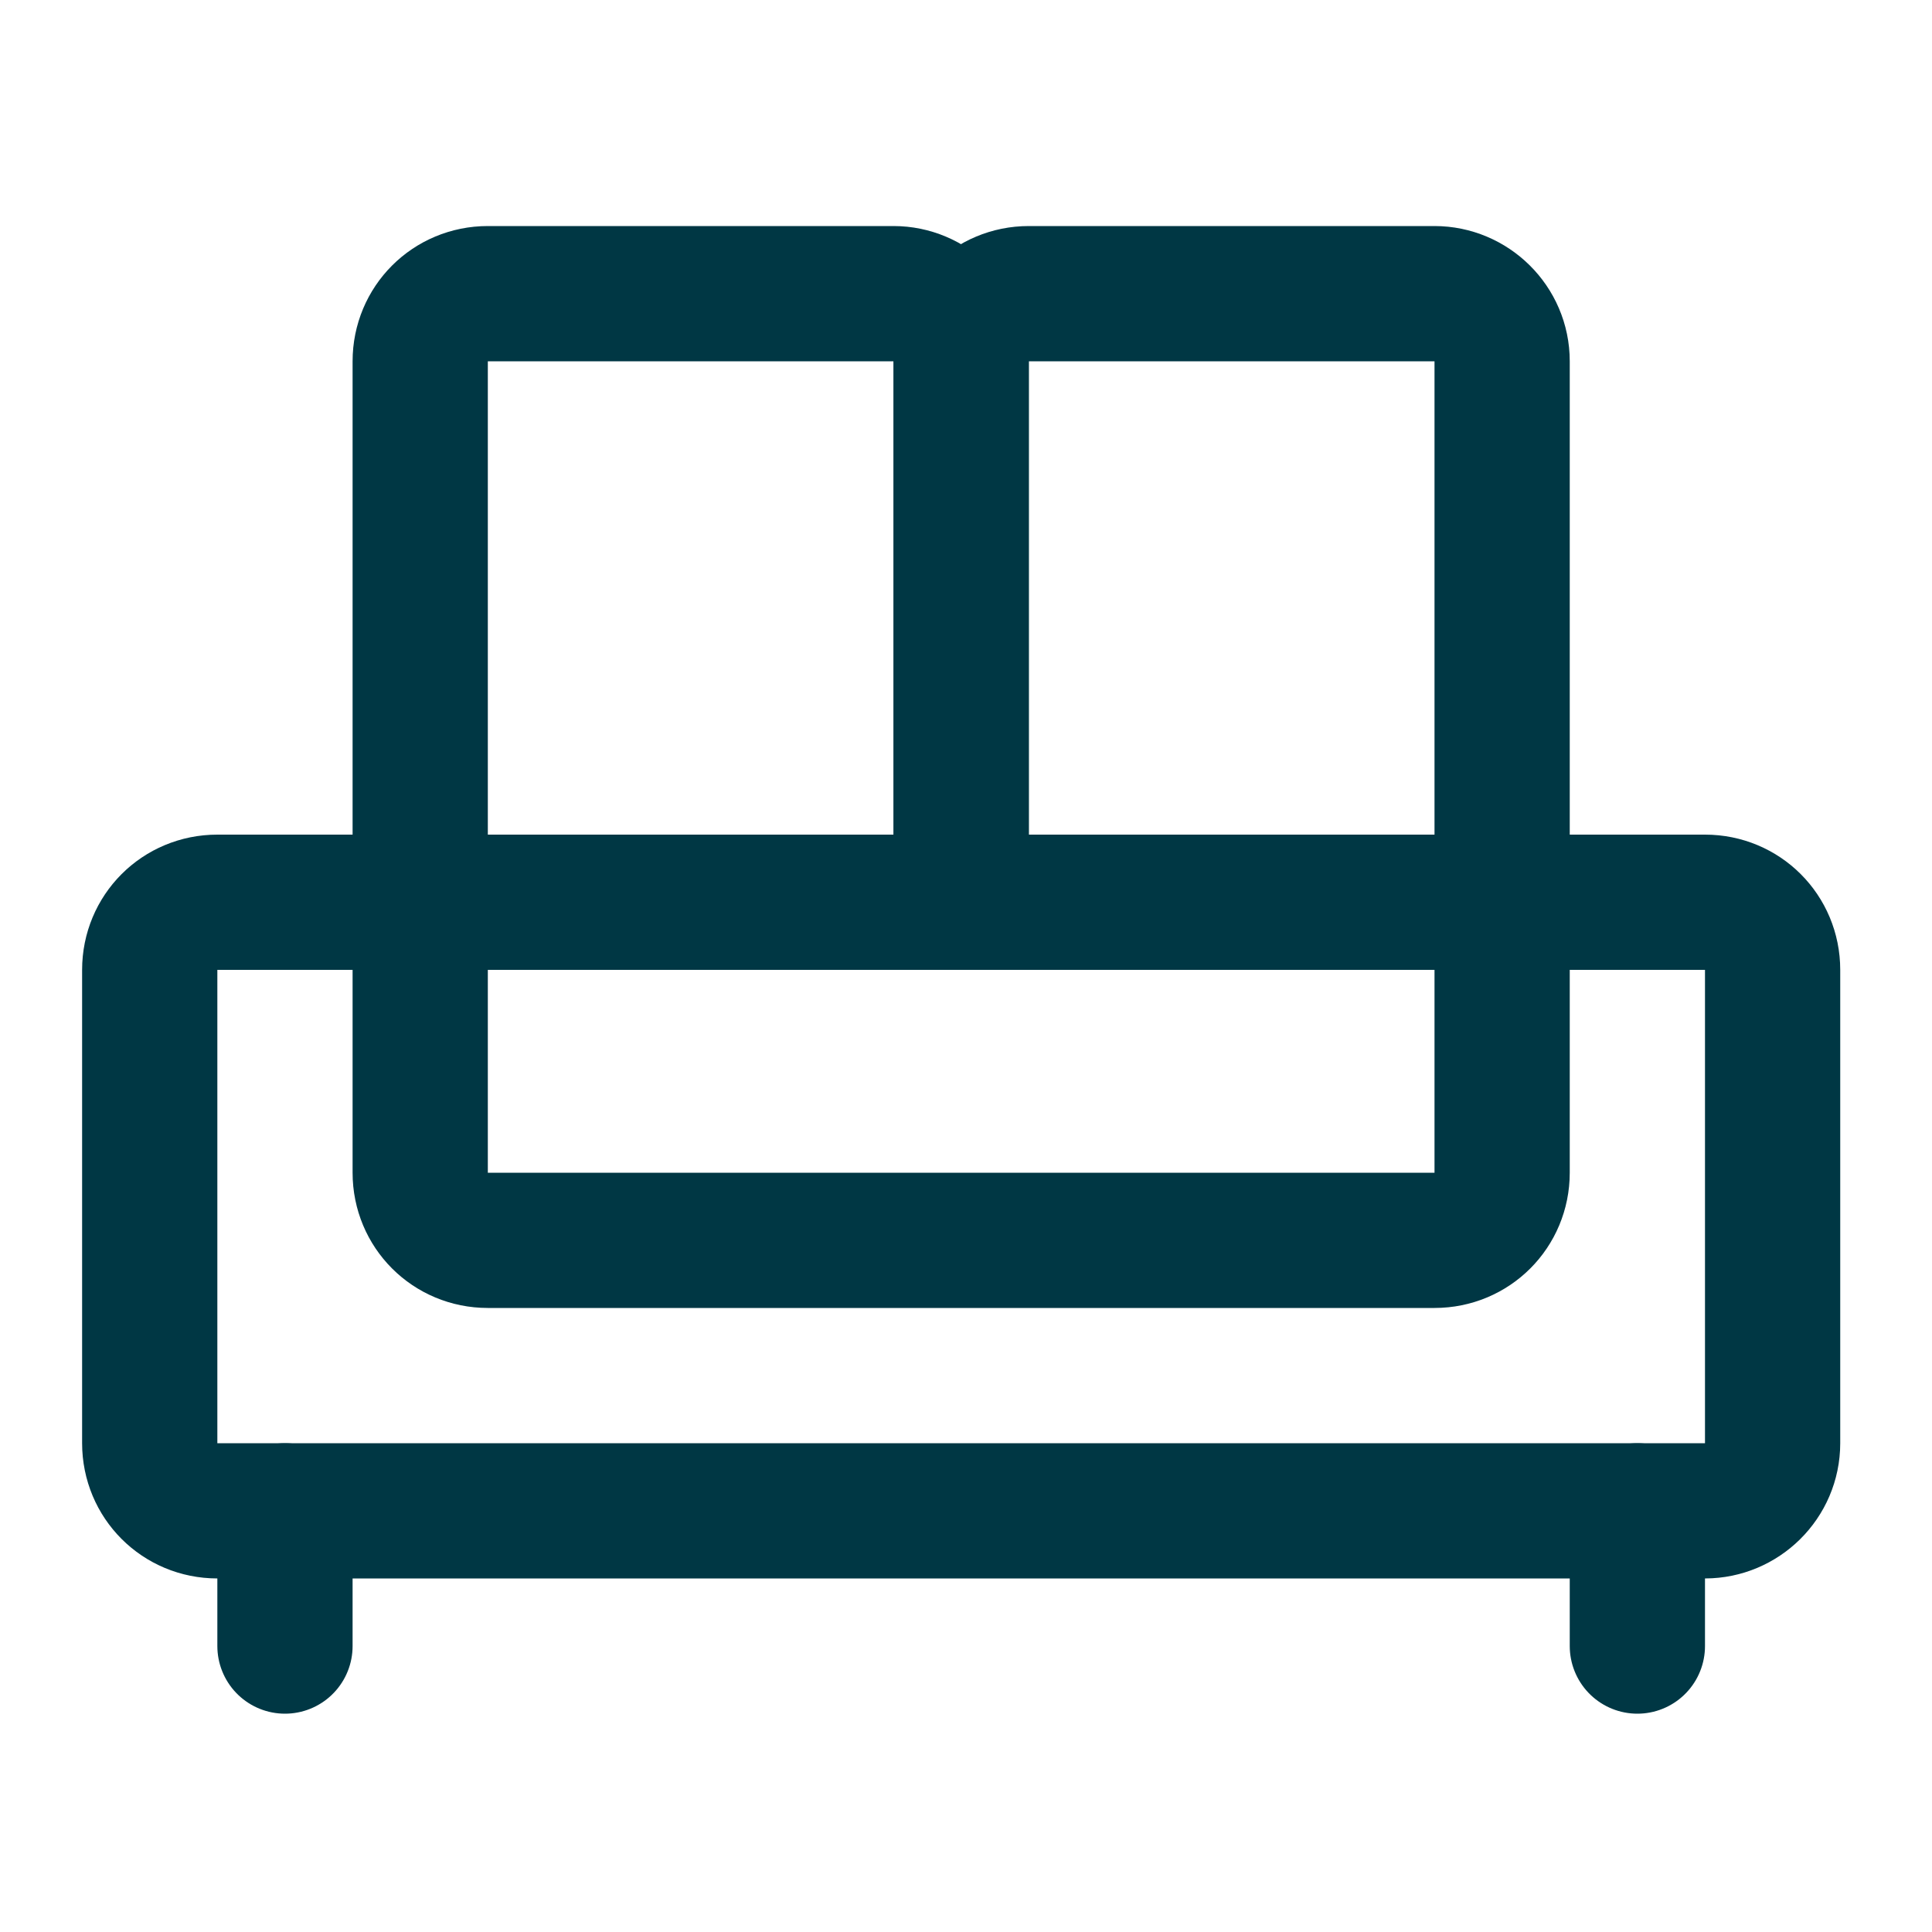 <svg xmlns="http://www.w3.org/2000/svg" xmlns:xlink="http://www.w3.org/1999/xlink" id="Capa_1" x="0px" y="0px" viewBox="0 0 200 200" style="enable-background:new 0 0 200 200;" xml:space="preserve"><style type="text/css">	.st0{fill:none;stroke:#003744;stroke-width:14;stroke-linecap:round;stroke-linejoin:round;stroke-miterlimit:10;}</style><g>	<path class="st0" d="M176.5,156.4h-154c-3.9,0-7-3.1-7-7v-49c0-3.9,3.1-7,7-7h154c3.9,0,7,3.1,7,7v49   C183.5,153.3,180.3,156.4,176.5,156.4z"></path>	<path class="st0" d="M92.5,30.4h-42c-3.9,0-7,3.1-7,7v56h56v-56C99.5,33.5,96.3,30.4,92.5,30.4z"></path>	<path class="st0" d="M148.5,30.4h-42c-3.9,0-7,3.1-7,7v56h56v-56C155.5,33.5,152.3,30.4,148.5,30.4z"></path>	<path class="st0" d="M43.5,93.4v28c0,3.9,3.1,7,7,7l98,0c3.9,0,7-3.1,7-7v-28"></path>	<line class="st0" x1="29.5" y1="156.4" x2="29.5" y2="170.4"></line>	<line class="st0" x1="169.5" y1="156.4" x2="169.5" y2="170.4"></line></g></svg>